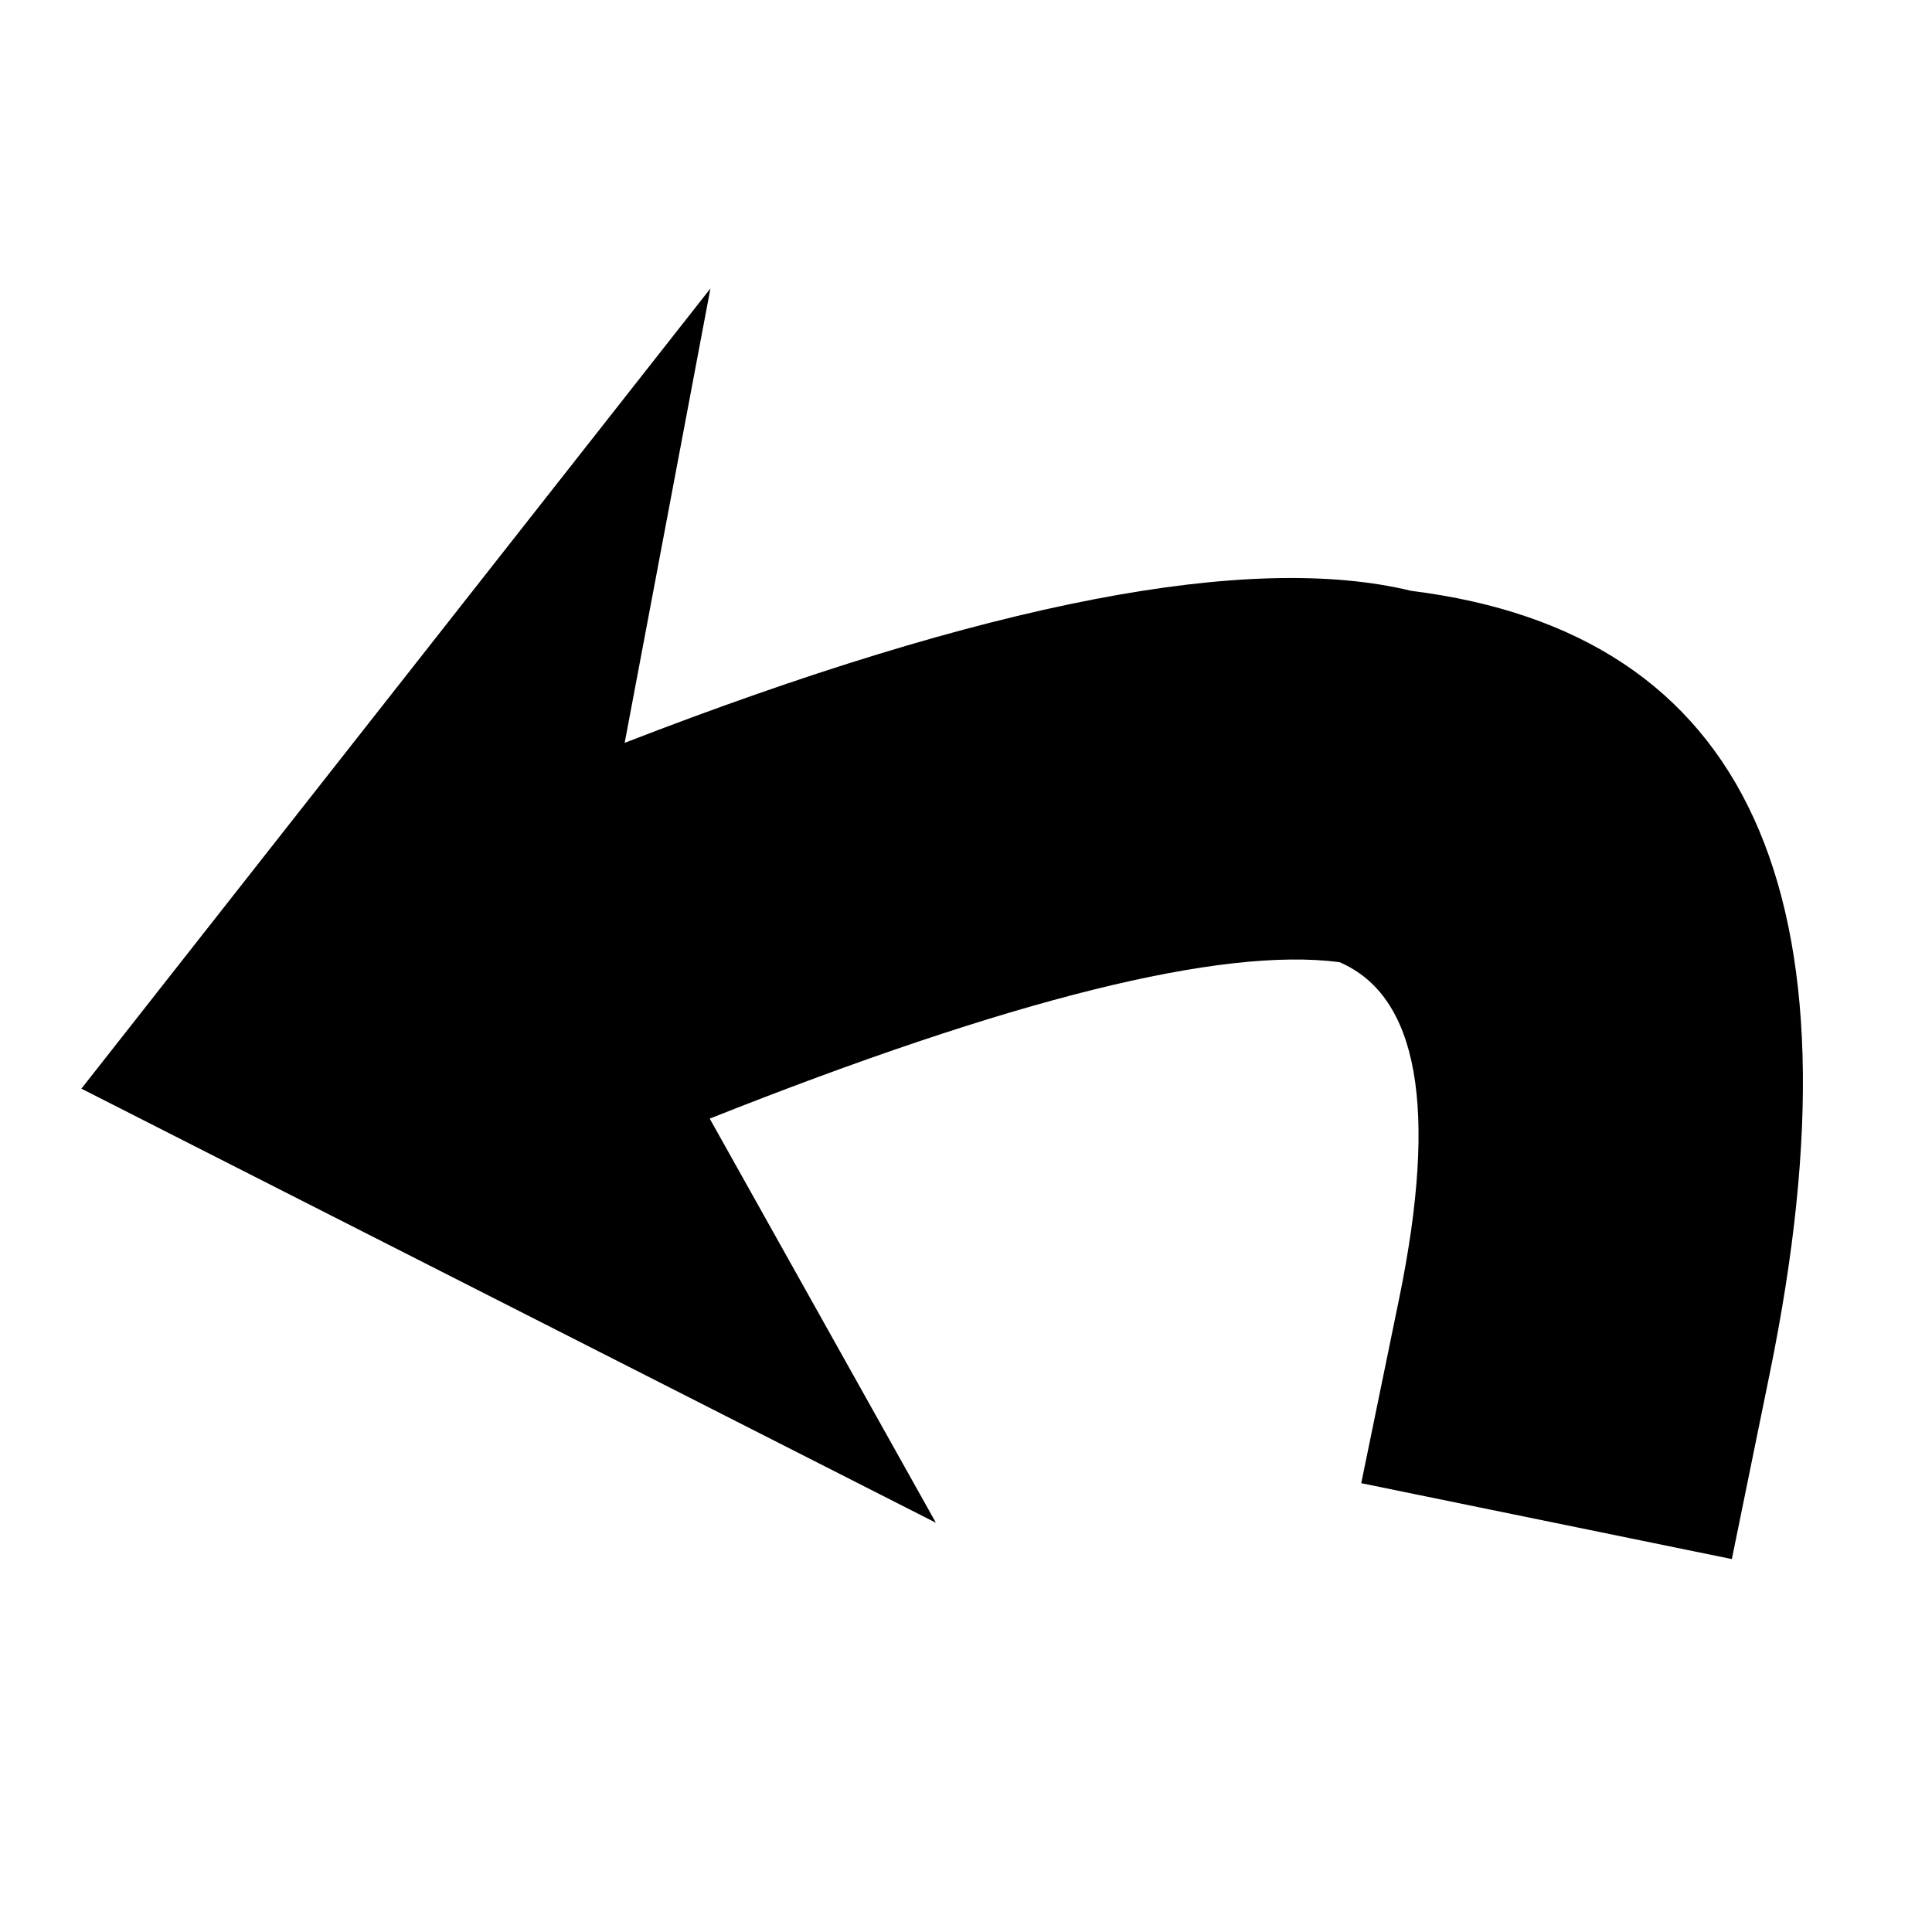 <?xml version="1.0" encoding="UTF-8"?>
<!-- The Best Svg Icon site in the world: iconSvg.co, Visit us! https://iconsvg.co -->
<svg fill="#000000" width="800px" height="800px" version="1.1" viewBox="144 144 512 512" xmlns="http://www.w3.org/2000/svg">
 <path d="m332.27 220.45-22.727 120.41c96.117-37.25 165.6-50.672 208.45-40.281 89.363 11.172 121.02 80.324 94.996 207.46l-10.031 49.133-98.215-20.113 10.082-49.094c10.301-50.352 5.019-80.012-15.852-88.984-31.363-4.086-86.992 9.73-166.89 41.465l59.926 107.07h-0.051l-226.39-115.01z" fill-rule="evenodd"/>
</svg>